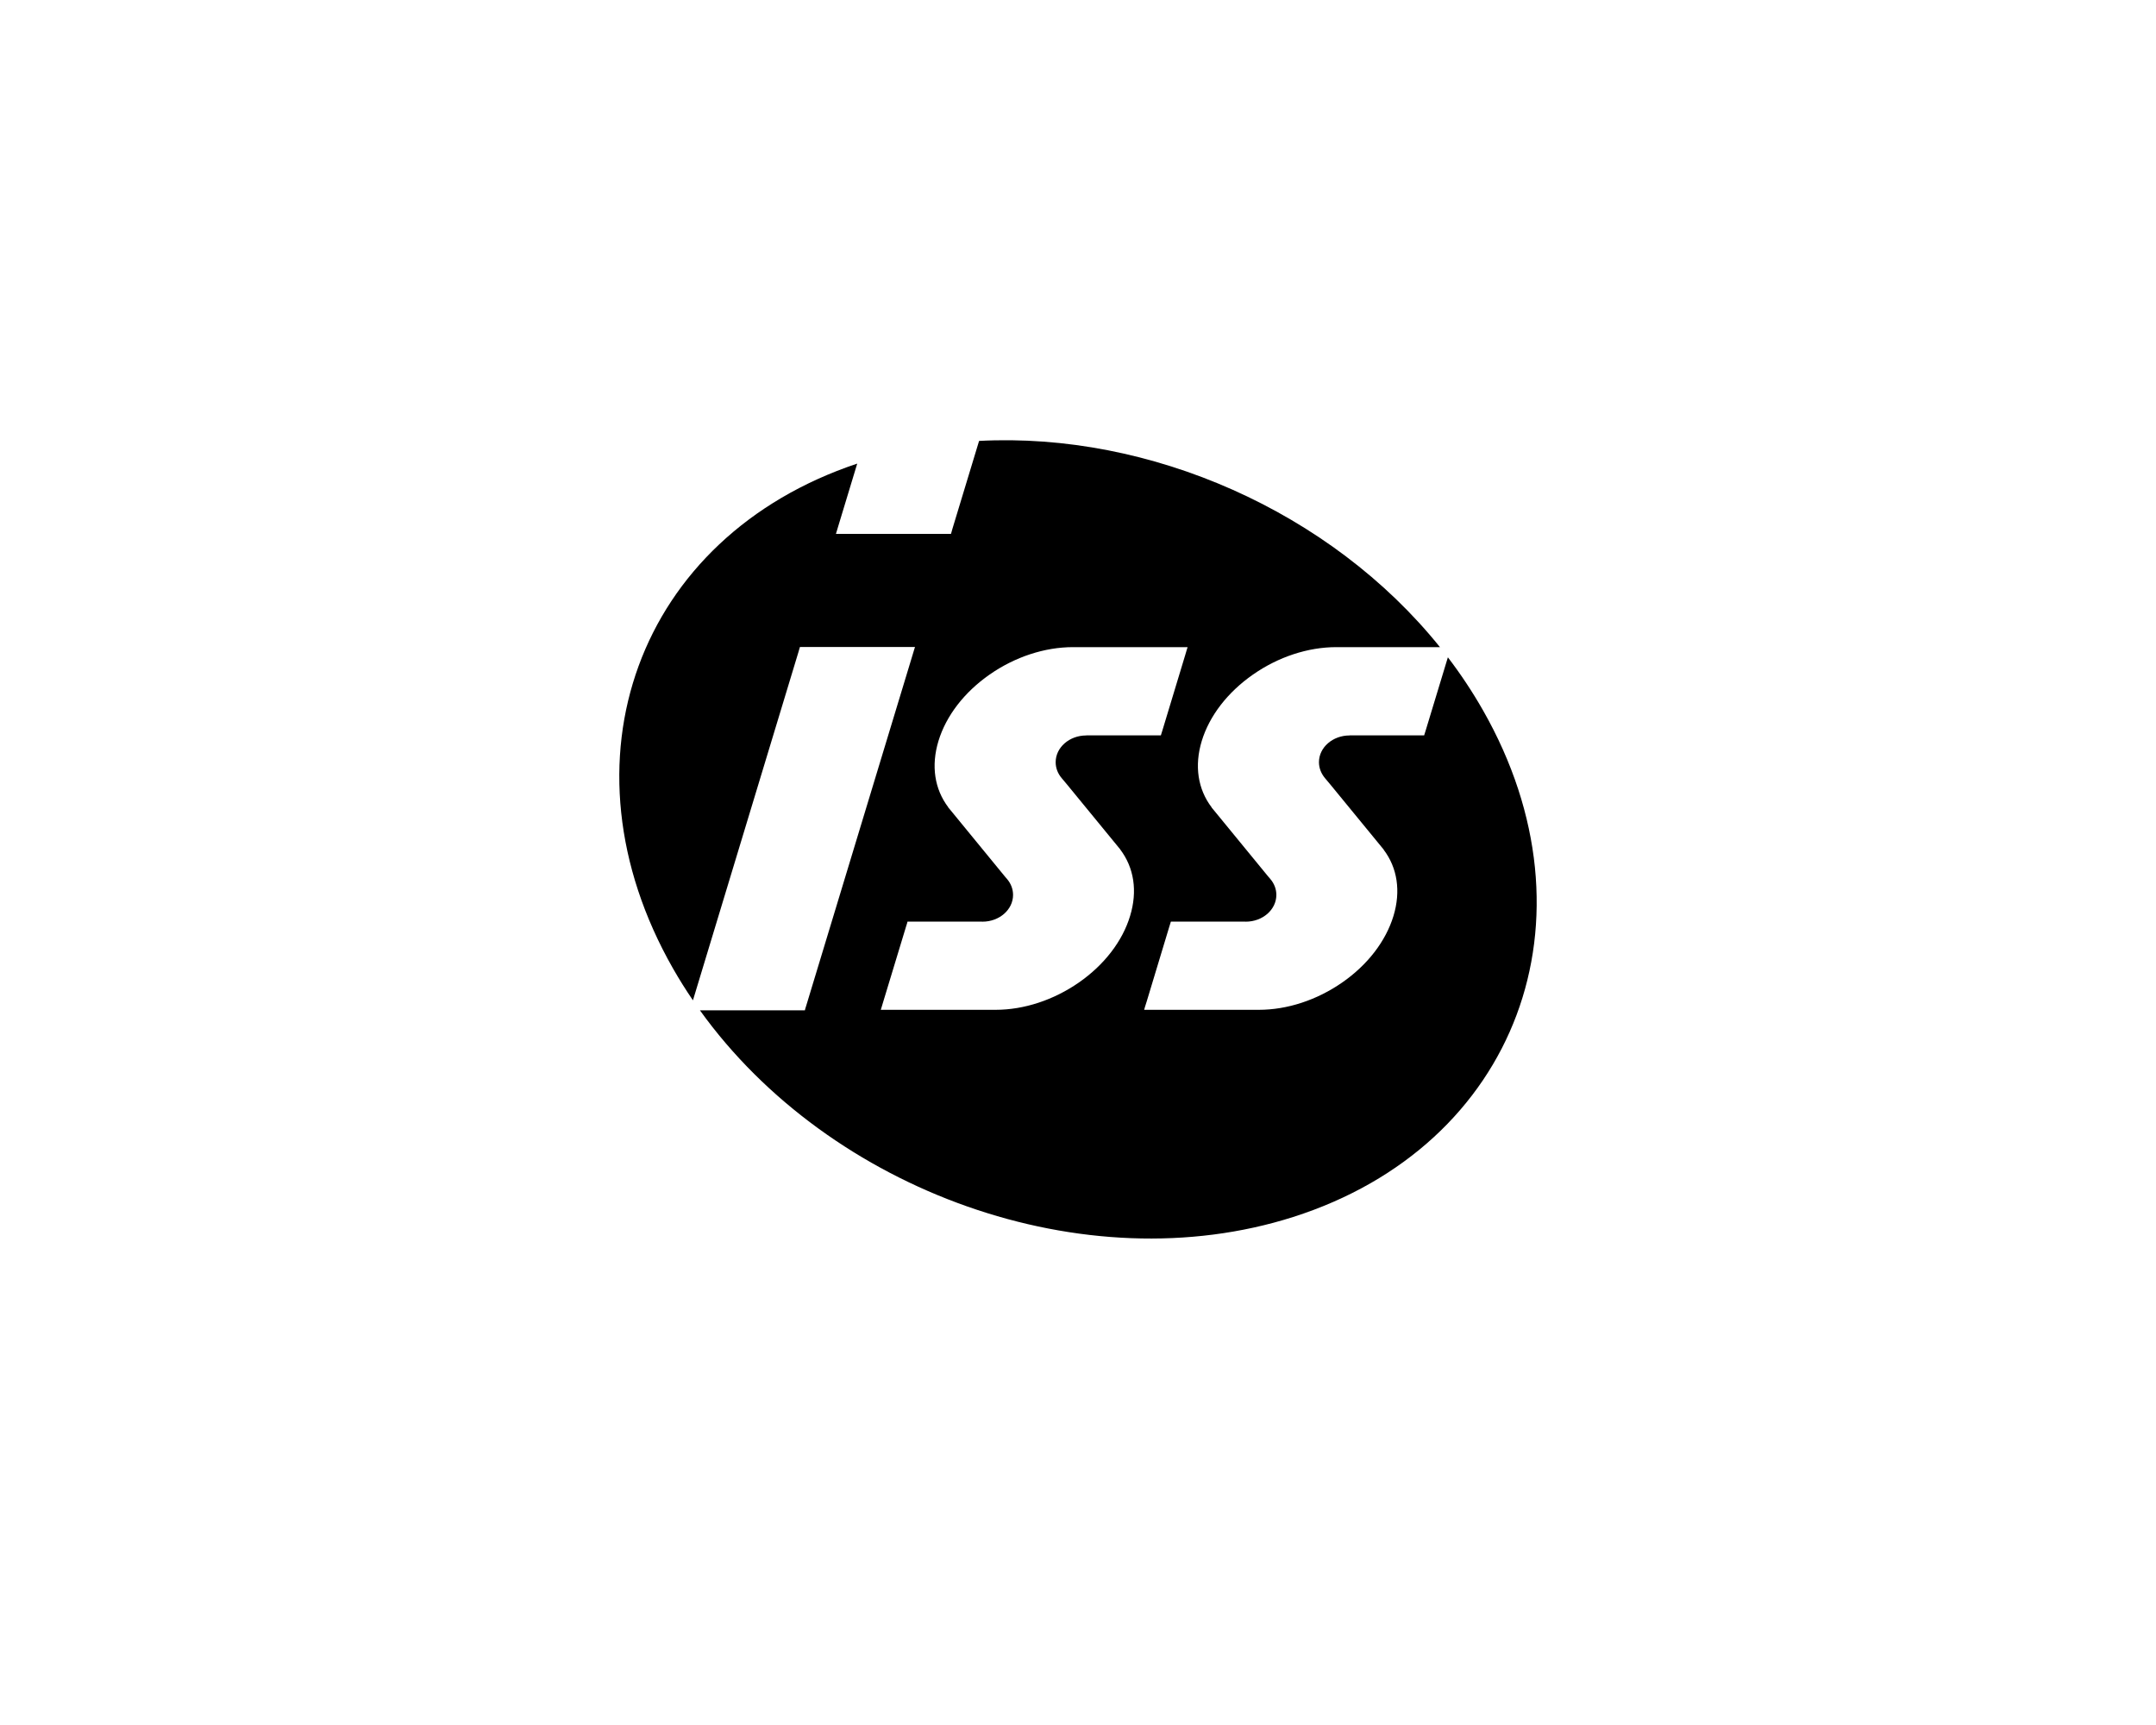 <?xml version="1.0" encoding="utf-8" ?><!DOCTYPE svg PUBLIC "-//W3C//DTD SVG 1.1//EN" "http://www.w3.org/Graphics/SVG/1.1/DTD/svg11.dtd"><svg xmlns="http://www.w3.org/2000/svg" version="1.1" width="25pt" height="20pt" viewBox="0 0 25 20">  <defs/>  <g id="PageItem7957" transform="scale(1)">    <path d="M 17.196 8.235 C 17.074 8.021 16.938 7.816 16.789 7.621 C 16.789 7.621 16.531 8.471 16.531 8.471 L 16.52 8.506 L 16.514 8.526 L 16.494 8.526 L 16.452 8.526 L 15.649 8.526 C 15.649 8.526 15.649 8.527 15.649 8.527 C 15.453 8.527 15.294 8.666 15.294 8.837 C 15.294 8.904 15.319 8.968 15.364 9.022 C 15.364 9.022 15.422 9.091 15.422 9.091 C 15.422 9.091 16.024 9.825 16.024 9.825 C 16.024 9.825 16.044 9.849 16.044 9.849 C 16.044 9.849 16.043 9.85 16.043 9.85 C 16.204 10.061 16.245 10.333 16.158 10.62 C 16.069 10.912 15.859 11.186 15.564 11.391 C 15.27 11.595 14.927 11.708 14.597 11.708 C 14.597 11.708 13.374 11.708 13.374 11.708 L 13.304 11.708 L 13.267 11.708 L 13.277 11.673 L 13.296 11.613 L 13.56 10.74 L 13.571 10.705 L 13.577 10.685 L 13.597 10.685 L 13.639 10.685 C 13.639 10.685 14.133 10.685 14.133 10.685 C 14.133 10.685 14.429 10.685 14.43 10.685 C 14.43 10.685 14.447 10.686 14.445 10.686 C 14.641 10.686 14.8 10.547 14.8 10.376 C 14.8 10.309 14.776 10.245 14.73 10.191 C 14.731 10.191 14.706 10.163 14.705 10.162 C 14.705 10.162 14.069 9.386 14.069 9.386 L 14.049 9.362 C 14.049 9.362 14.05 9.361 14.05 9.361 C 13.889 9.15 13.848 8.878 13.935 8.591 C 14.024 8.299 14.235 8.026 14.529 7.821 C 14.823 7.616 15.166 7.503 15.496 7.503 C 15.496 7.503 16.697 7.503 16.697 7.503 C 15.433 5.931 13.337 5.008 11.353 5.112 C 11.353 5.112 11.043 6.134 11.043 6.134 L 11.033 6.17 L 11.027 6.19 L 11.006 6.19 L 10.965 6.19 L 9.91 6.19 L 9.731 6.19 L 9.693 6.19 L 9.704 6.154 L 9.722 6.094 C 9.722 6.094 9.94 5.375 9.94 5.375 C 7.395 6.225 6.437 8.831 7.804 11.229 C 7.876 11.355 7.953 11.478 8.035 11.598 C 8.035 11.598 9.26 7.555 9.26 7.555 L 9.27 7.52 L 9.276 7.501 L 9.297 7.501 L 9.448 7.501 L 10.502 7.501 L 10.573 7.501 L 10.61 7.501 L 10.599 7.536 L 10.581 7.596 L 9.349 11.659 L 9.338 11.694 L 9.333 11.714 L 9.312 11.714 L 9.271 11.714 L 8.216 11.714 C 8.216 11.714 8.116 11.714 8.116 11.714 C 9.625 13.815 12.581 14.879 14.995 14.11 C 17.589 13.283 18.574 10.653 17.196 8.235 Z M 13.104 10.62 C 13.016 10.912 12.805 11.186 12.511 11.391 C 12.217 11.595 11.874 11.708 11.544 11.708 C 11.544 11.708 10.321 11.708 10.321 11.708 L 10.251 11.708 L 10.213 11.708 L 10.224 11.673 L 10.242 11.613 L 10.507 10.74 L 10.518 10.705 L 10.523 10.685 L 10.544 10.685 L 10.585 10.685 C 10.585 10.685 11.08 10.685 11.08 10.685 C 11.08 10.685 11.376 10.685 11.377 10.685 C 11.377 10.685 11.393 10.686 11.392 10.686 C 11.588 10.686 11.747 10.547 11.747 10.376 C 11.747 10.309 11.723 10.245 11.677 10.191 C 11.677 10.191 11.652 10.163 11.652 10.162 C 11.652 10.162 11.016 9.386 11.016 9.386 C 11.016 9.386 10.995 9.361 10.995 9.361 C 10.995 9.361 10.996 9.36 10.996 9.36 C 10.836 9.149 10.795 8.878 10.882 8.591 C 10.971 8.299 11.181 8.026 11.475 7.821 C 11.769 7.616 12.113 7.503 12.443 7.503 C 12.443 7.503 13.664 7.503 13.664 7.503 L 13.734 7.503 L 13.771 7.503 L 13.76 7.538 L 13.742 7.599 L 13.478 8.471 L 13.467 8.506 L 13.461 8.526 L 13.441 8.526 L 13.399 8.526 L 12.596 8.526 C 12.596 8.526 12.596 8.527 12.596 8.527 C 12.4 8.527 12.241 8.666 12.241 8.837 C 12.241 8.904 12.265 8.968 12.311 9.022 C 12.311 9.022 12.369 9.091 12.369 9.091 C 12.369 9.091 12.971 9.825 12.971 9.825 C 12.971 9.825 12.99 9.848 12.99 9.848 C 12.99 9.848 12.989 9.848 12.989 9.848 C 13.15 10.06 13.192 10.332 13.104 10.62 Z " stroke="none" fill="#000000"/>  </g>  <g id="PageItem9994" transform="scale(1)">    <path d="M 0 0 L 0 20 L 25 20 L 25 0 L 0 0 Z " stroke="none" fill="none"/>  </g></svg>